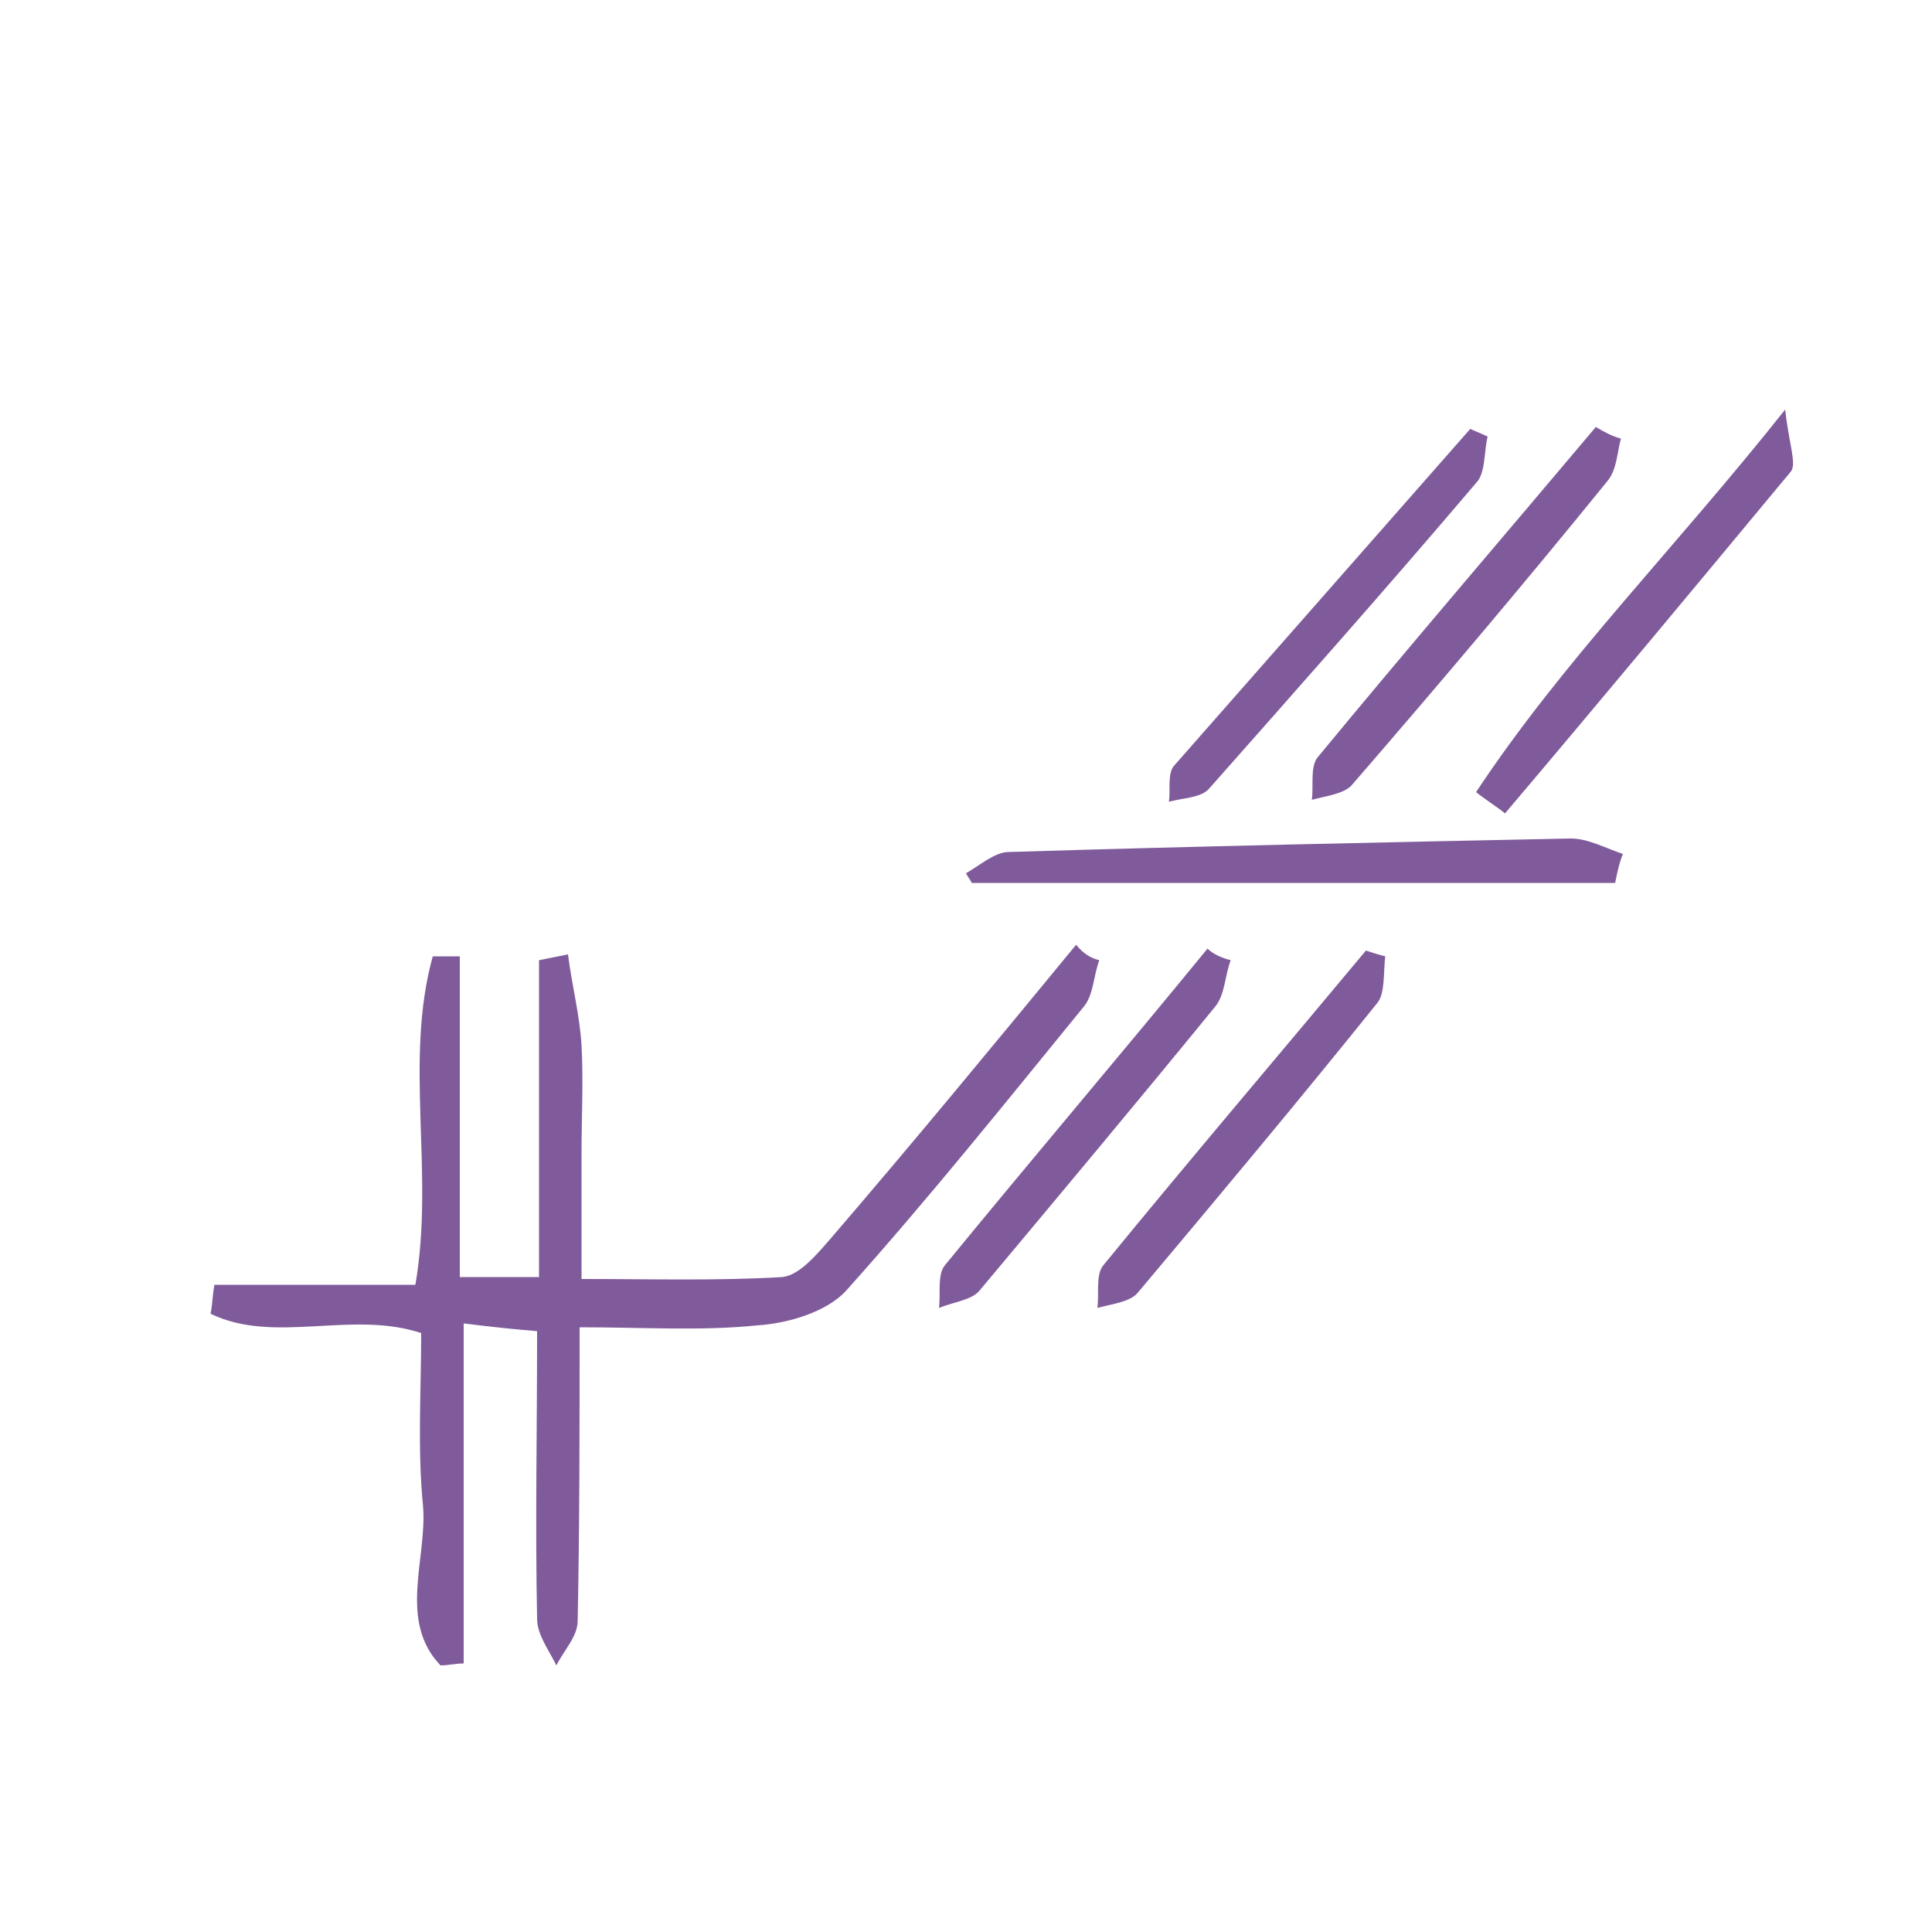 <?xml version="1.0" encoding="UTF-8" standalone="no"?>
<!-- Generator: Adobe Illustrator 19.0.0, SVG Export Plug-In . SVG Version: 6.00 Build 0)  -->

<svg
   xmlns:dc="http://purl.org/dc/elements/1.1/"
   xmlns:cc="http://creativecommons.org/ns#"
   xmlns:rdf="http://www.w3.org/1999/02/22-rdf-syntax-ns#"
   xmlns:svg="http://www.w3.org/2000/svg"
   xmlns="http://www.w3.org/2000/svg"
   xmlns:sodipodi="http://sodipodi.sourceforge.net/DTD/sodipodi-0.dtd"
   xmlns:inkscape="http://www.inkscape.org/namespaces/inkscape"
   version="1.1"
   id="Calque_1"
   x="0px"
   y="0px"
   viewBox="0 0 100 100"
   style="enable-background:new 0 0 100 100;"
   xml:space="preserve"
   sodipodi:docname="unideo-32-division.svg"
   inkscape:version="0.92.1 r15371"><defs
   id="defs21" /><sodipodi:namedview
   pagecolor="#ffffff"
   bordercolor="#666666"
   borderopacity="1"
   objecttolerance="10"
   gridtolerance="10"
   guidetolerance="10"
   inkscape:pageopacity="0"
   inkscape:pageshadow="2"
   inkscape:window-width="640"
   inkscape:window-height="480"
   id="namedview19"
   showgrid="false"
   inkscape:zoom="2.36"
   inkscape:cx="50"
   inkscape:cy="50"
   inkscape:window-x="0"
   inkscape:window-y="0"
   inkscape:window-maximized="0"
   inkscape:current-layer="Calque_1" />
<g
   id="g16"
   style="fill:#805b9b;fill-opacity:1">
	<path
   d="M56.9,49.7c-0.3,0.8-0.3,1.8-0.8,2.4c-4,4.9-8,9.9-12.3,14.7c-1,1.1-3,1.7-4.6,1.8c-2.9,0.3-5.9,0.1-9.2,0.1   c0,5.3,0,10.3-0.1,15.2c0,0.8-0.7,1.5-1.1,2.3c-0.4-0.8-1-1.6-1-2.4c-0.1-4.9,0-9.7,0-14.9c-1.2-0.1-2.2-0.2-3.8-0.4   c0,6,0,11.8,0,17.6c-0.4,0-0.8,0.1-1.2,0.1c-2.2-2.3-0.7-5.5-0.9-8.2c-0.3-3-0.1-6-0.1-9c-3.6-1.2-7.6,0.6-10.9-1   c0.1-0.5,0.1-1,0.2-1.5c3.4,0,6.8,0,10.4,0c1-5.8-0.6-11.6,0.9-17c0.5,0,0.9,0,1.4,0c0,5.5,0,10.9,0,16.6c1.6,0,2.7,0,4.1,0   c0-5.6,0-11,0-16.4c0.5-0.1,1-0.2,1.5-0.3c0.2,1.6,0.6,3.1,0.7,4.7c0.1,1.9,0,3.7,0,5.6c0,2,0,4,0,6.5c3.6,0,7,0.1,10.4-0.1   c0.9-0.1,1.8-1.2,2.5-2c4.3-5,8.5-10.1,12.7-15.2C56.1,49.4,56.5,49.6,56.9,49.7z"
   id="path2"
   style="fill:#805b9b;fill-opacity:1" />
	<path
   d="M83.6,45.7c-11.1,0-22.2,0-33.3,0c-0.1-0.2-0.2-0.3-0.3-0.5c0.7-0.4,1.5-1.1,2.2-1.1c9.7-0.3,19.4-0.5,29.1-0.7   c0.9,0,1.8,0.5,2.7,0.8C83.8,44.7,83.7,45.2,83.6,45.7z"
   id="path4"
   style="fill:#805b9b;fill-opacity:1" />
	<path
   d="M77,22.6c-0.2,0.8-0.1,1.9-0.6,2.4c-4.5,5.3-9.2,10.6-13.8,15.8c-0.4,0.5-1.4,0.5-2.1,0.7c0.1-0.6-0.1-1.5,0.3-1.9   c5.1-5.8,10.2-11.6,15.3-17.4C76.3,22.3,76.6,22.4,77,22.6z"
   id="path6"
   style="fill:#805b9b;fill-opacity:1" />
	<path
   d="M83.9,22.7c-0.2,0.7-0.2,1.6-0.7,2.2c-4.3,5.3-8.7,10.5-13.2,15.7c-0.4,0.5-1.4,0.6-2.1,0.8c0.1-0.7-0.1-1.7,0.3-2.2   c4.7-5.7,9.6-11.4,14.4-17.1C83.1,22.4,83.5,22.6,83.9,22.7z"
   id="path8"
   style="fill:#805b9b;fill-opacity:1" />
	<path
   d="M76.4,41c4.5-6.8,10.2-12.5,16-19.8c0.2,1.8,0.6,2.8,0.3,3.2c-4.9,5.9-9.8,11.8-14.8,17.7C77.4,41.7,76.9,41.4,76.4,41z"
   id="path10"
   style="fill:#805b9b;fill-opacity:1" />
	<path
   d="M63.7,49.7c-0.3,0.8-0.3,1.8-0.8,2.4c-4,4.9-8.1,9.8-12.2,14.7c-0.4,0.5-1.4,0.6-2.1,0.9c0.1-0.7-0.1-1.7,0.3-2.2   c4.5-5.5,9.1-10.9,13.6-16.4C62.8,49.4,63.3,49.6,63.7,49.7z"
   id="path12"
   style="fill:#805b9b;fill-opacity:1" />
	<path
   d="M71.7,49.5c-0.1,0.8,0,1.9-0.4,2.4c-4.1,5.1-8.2,10-12.4,15c-0.4,0.5-1.4,0.6-2.1,0.8c0.1-0.7-0.1-1.7,0.3-2.2   c4.5-5.5,9.1-10.9,13.6-16.3C71,49.3,71.3,49.4,71.7,49.5z"
   id="path14"
   style="fill:#805b9b;fill-opacity:1" />
</g>
</svg>
